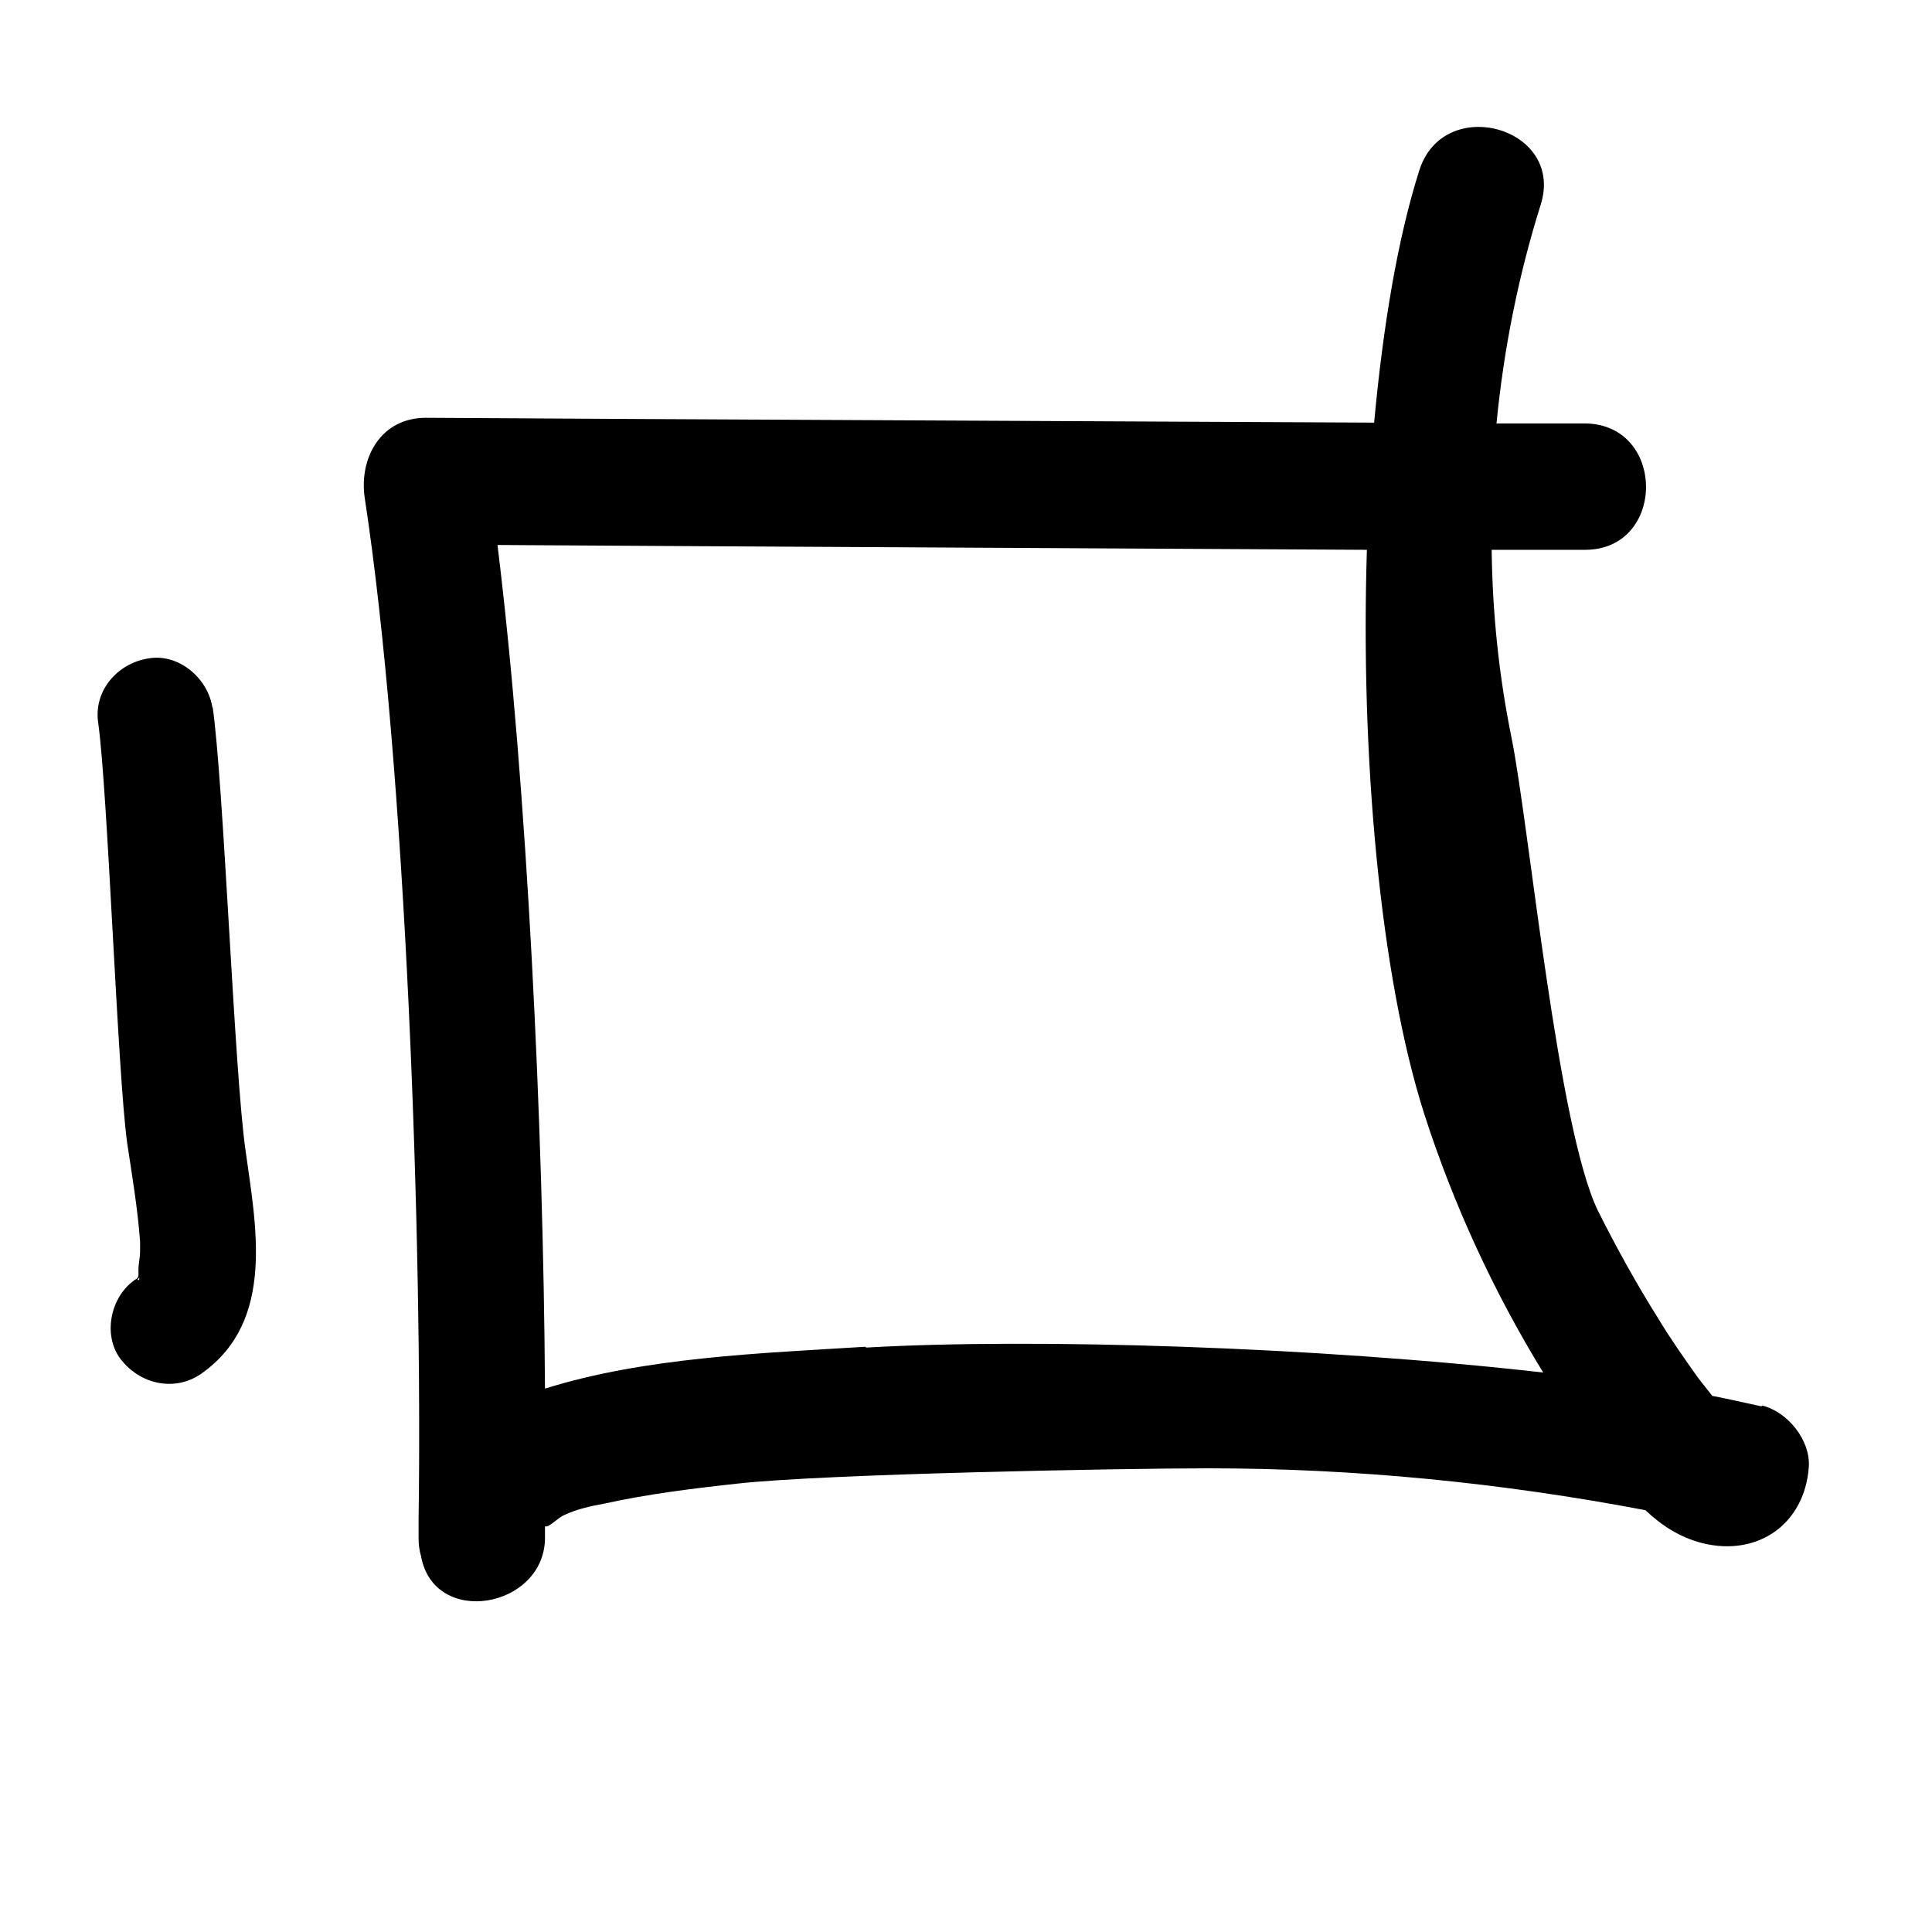 <svg width="24" height="24" viewBox="0 0 24 24" fill="none" xmlns="http://www.w3.org/2000/svg">
<path d="M2.64 8.8C2.59 8.43 2.22 8.11 1.84 8.18C1.46 8.24 1.16 8.58 1.22 8.98C1.34 9.84 1.46 13.34 1.58 14.2C1.64 14.6 1.71 15.01 1.74 15.42C1.74 15.46 1.74 15.51 1.74 15.55C1.74 15.62 1.72 15.7 1.72 15.77C1.72 15.77 1.72 15.79 1.72 15.81C1.72 15.82 1.72 15.84 1.72 15.85C1.72 15.85 1.72 15.85 1.71 15.87C1.71 15.87 1.7 15.89 1.69 15.89C1.69 15.89 1.67 15.9 1.66 15.91C1.36 16.13 1.27 16.62 1.52 16.91C1.77 17.21 2.2 17.29 2.52 17.05C3.42 16.4 3.18 15.23 3.05 14.29C2.91 13.32 2.78 9.73 2.64 8.77V8.8ZM1.71 15.9C1.71 15.89 1.72 15.88 1.73 15.87C1.73 15.87 1.73 15.89 1.73 15.9H1.71Z" fill="black"/>
<path d="M21.88 17.47C21.69 17.43 21.48 17.38 21.27 17.34C21.21 17.26 21.15 17.19 21.09 17.11C20.92 16.87 20.75 16.63 20.6 16.38C20.33 15.95 20.08 15.5 19.85 15.04C19.35 14.01 19 10.29 18.78 9.18C18.62 8.4 18.54 7.62 18.53 6.83C18.94 6.83 19.33 6.83 19.69 6.83C20.7 6.83 20.7 5.27 19.69 5.26C19.34 5.26 18.97 5.26 18.59 5.26C18.68 4.34 18.86 3.43 19.14 2.54C19.44 1.58 17.93 1.16 17.63 2.12C17.36 2.97 17.18 4.06 17.07 5.25C13.26 5.23 8.43 5.21 5.29 5.19C4.73 5.19 4.46 5.69 4.53 6.18C5.04 9.51 5.25 15.38 5.2 18.86C5.2 18.93 5.2 19 5.2 19.07C5.2 19.09 5.2 19.1 5.2 19.12C5.2 19.19 5.21 19.26 5.23 19.33C5.39 20.22 6.75 19.98 6.77 19.12C6.77 19.07 6.77 19.01 6.77 18.96C6.82 18.98 6.92 18.86 7.01 18.82C7.16 18.75 7.33 18.71 7.5 18.68C8.04 18.56 8.61 18.49 9.16 18.43C10.23 18.31 13.93 18.24 15.01 18.24C16.84 18.24 18.65 18.42 20.44 18.76C20.64 18.95 20.87 19.1 21.15 19.17C21.84 19.34 22.42 18.93 22.47 18.22C22.49 17.89 22.21 17.54 21.89 17.46L21.88 17.47ZM10.75 16.73C9.46 16.81 8.01 16.86 6.77 17.25C6.75 14.02 6.55 9.77 6.18 6.77C9.27 6.79 13.52 6.81 16.98 6.83C16.9 9.38 17.14 12.1 17.69 13.83C18.05 14.95 18.55 16.04 19.17 17.05C16.35 16.73 12.85 16.62 10.76 16.74L10.75 16.73Z" fill="black"/>
</svg>

